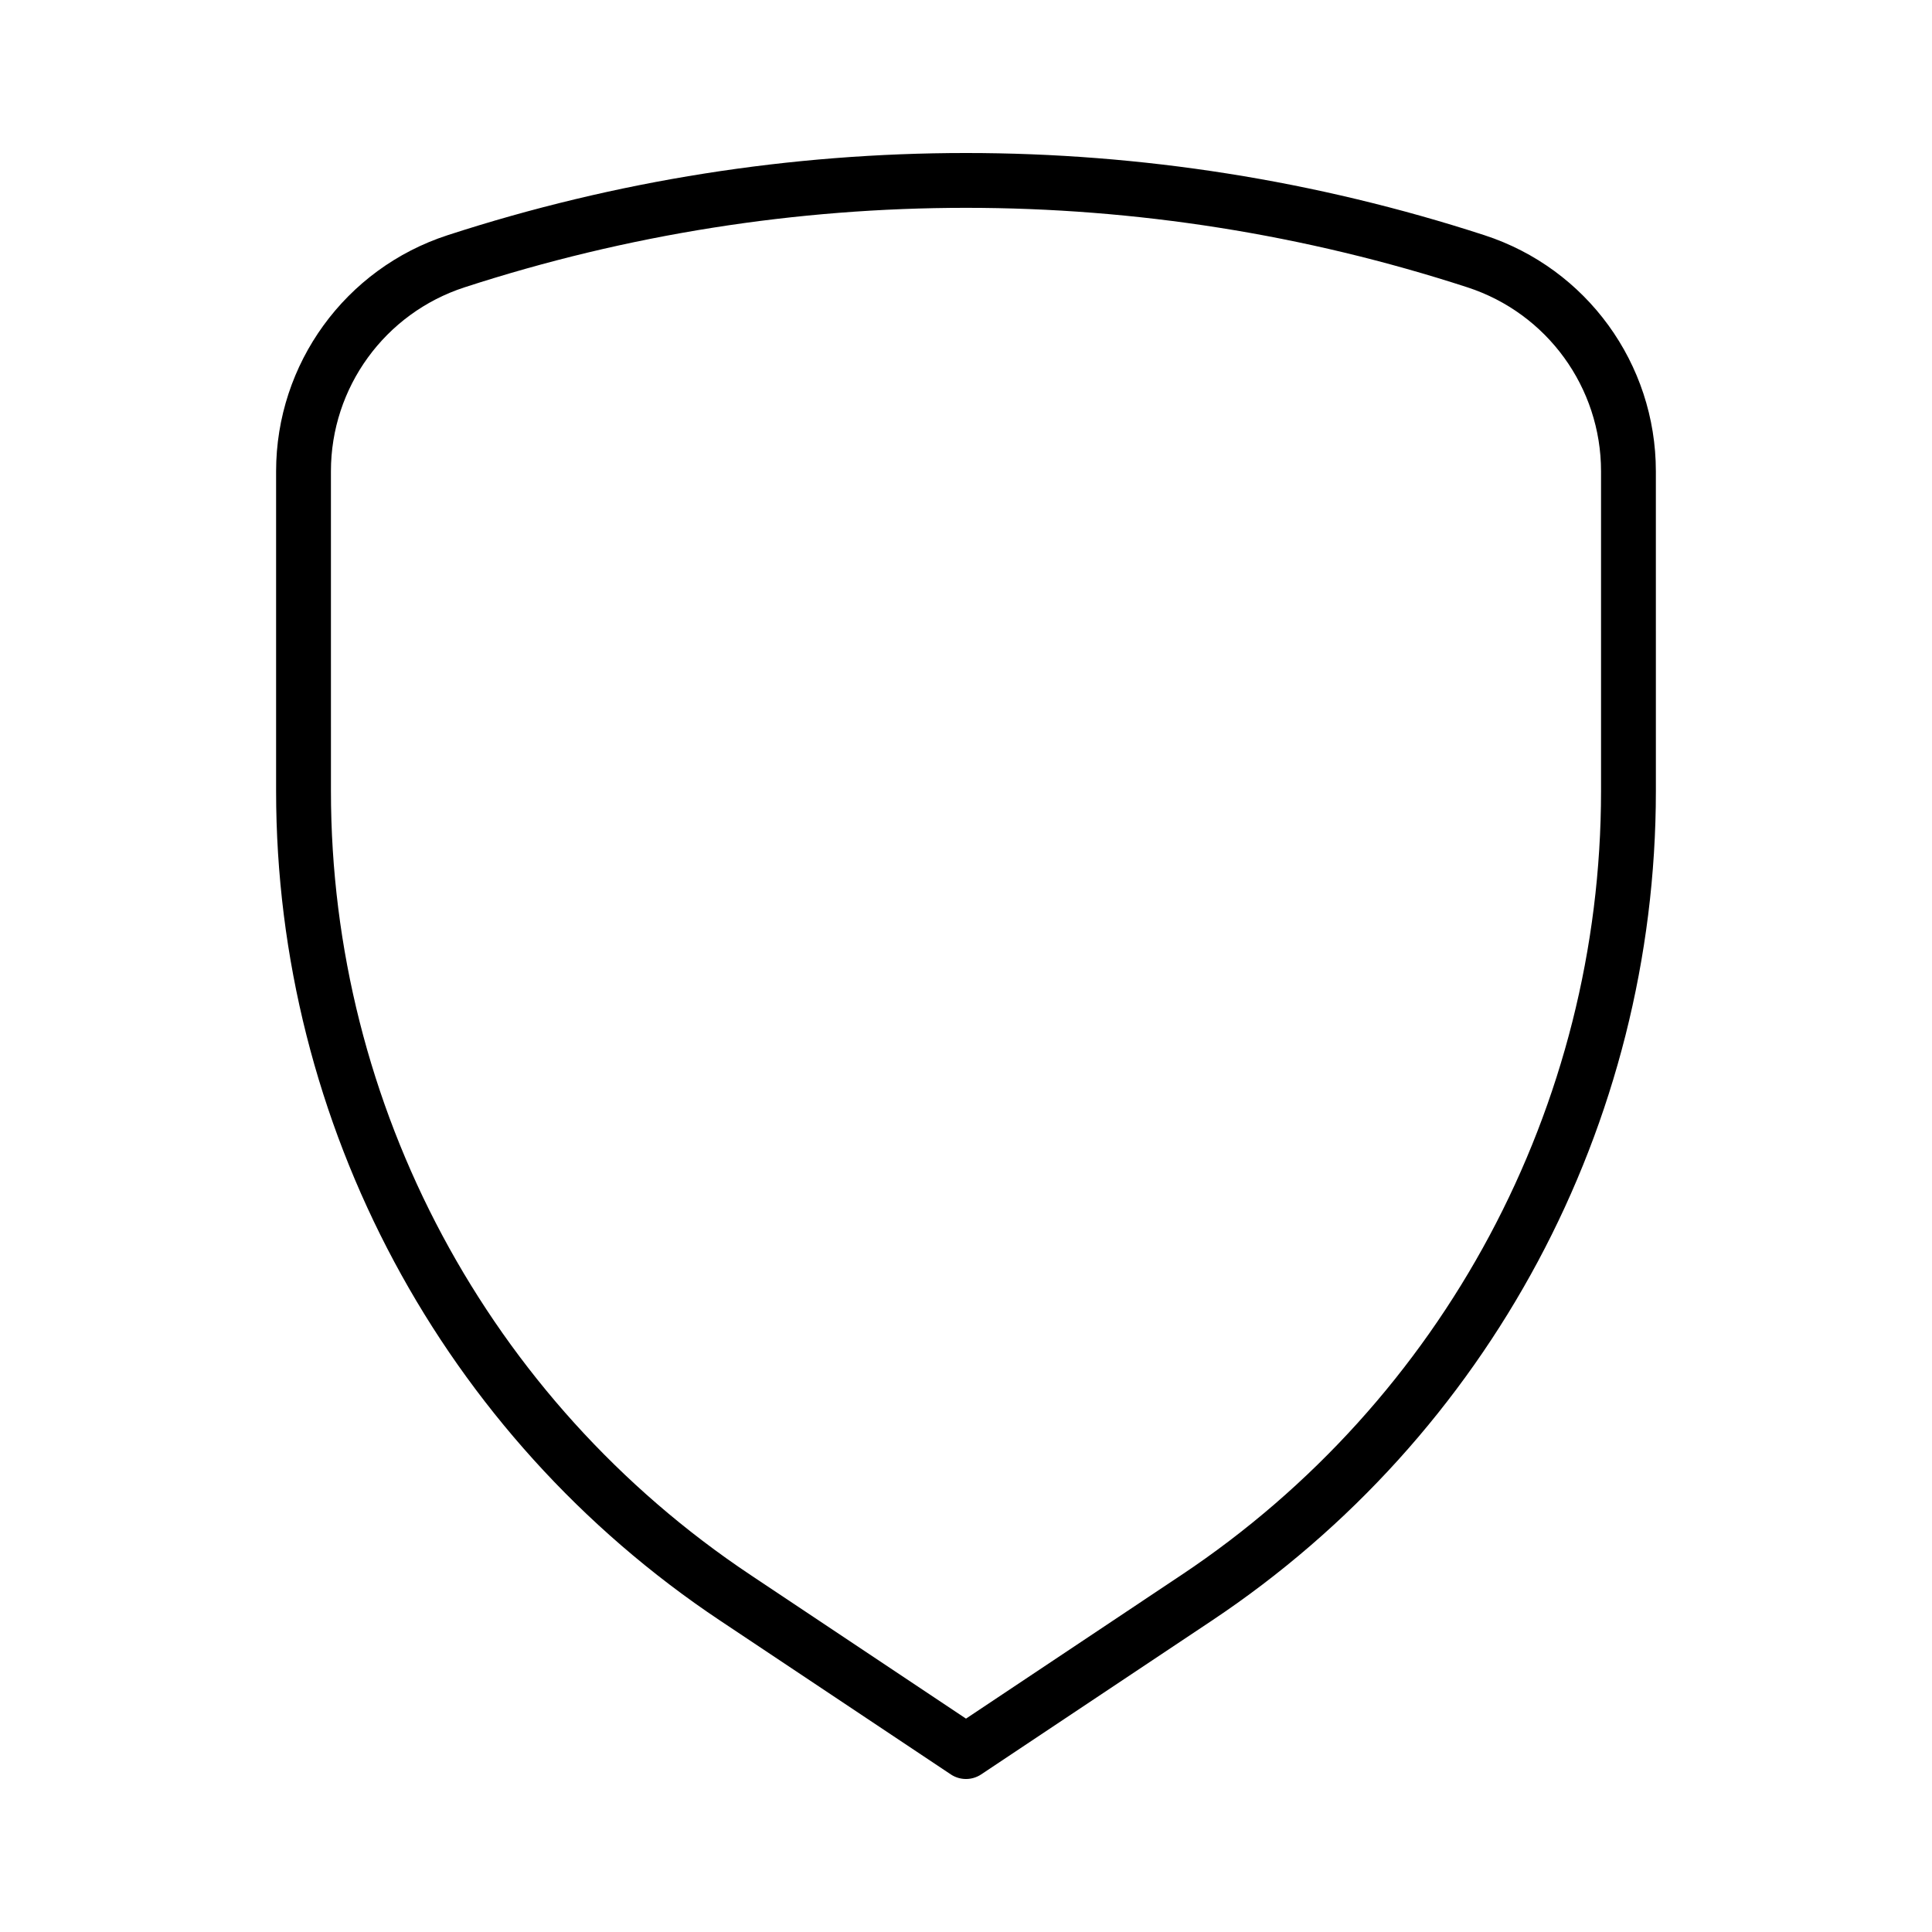 <?xml version="1.0" encoding="UTF-8"?>
<!-- Uploaded to: SVG Repo, www.svgrepo.com, Generator: SVG Repo Mixer Tools -->
<svg fill="#000000" width="800px" height="800px" version="1.1" viewBox="144 144 512 512" xmlns="http://www.w3.org/2000/svg">
 <path d="m582.82 268.89c0-28.496-18.34-53.746-45.434-62.559-44.652-14.523-91.023-21.781-137.39-21.781-46.371 0-92.746 7.262-137.39 21.785-27.094 8.816-45.434 34.066-45.438 62.559v84.73c0 88.344 44.152 170.84 117.66 219.85l61.137 40.758c2.445 1.629 5.617 1.629 8.062 0l61.137-40.758c73.504-49.004 117.66-131.5 117.66-219.85zm-14.527 84.73c0 83.484-41.727 161.45-111.19 207.76l-57.105 38.074-57.105-38.074c-69.465-46.309-111.19-124.27-111.19-207.76l-0.004-84.73c0-22.199 14.293-41.875 35.402-48.742 43.188-14.047 88.043-21.07 132.9-21.07s89.707 7.023 132.89 21.07c21.109 6.867 35.402 26.547 35.402 48.742z"/>
</svg>